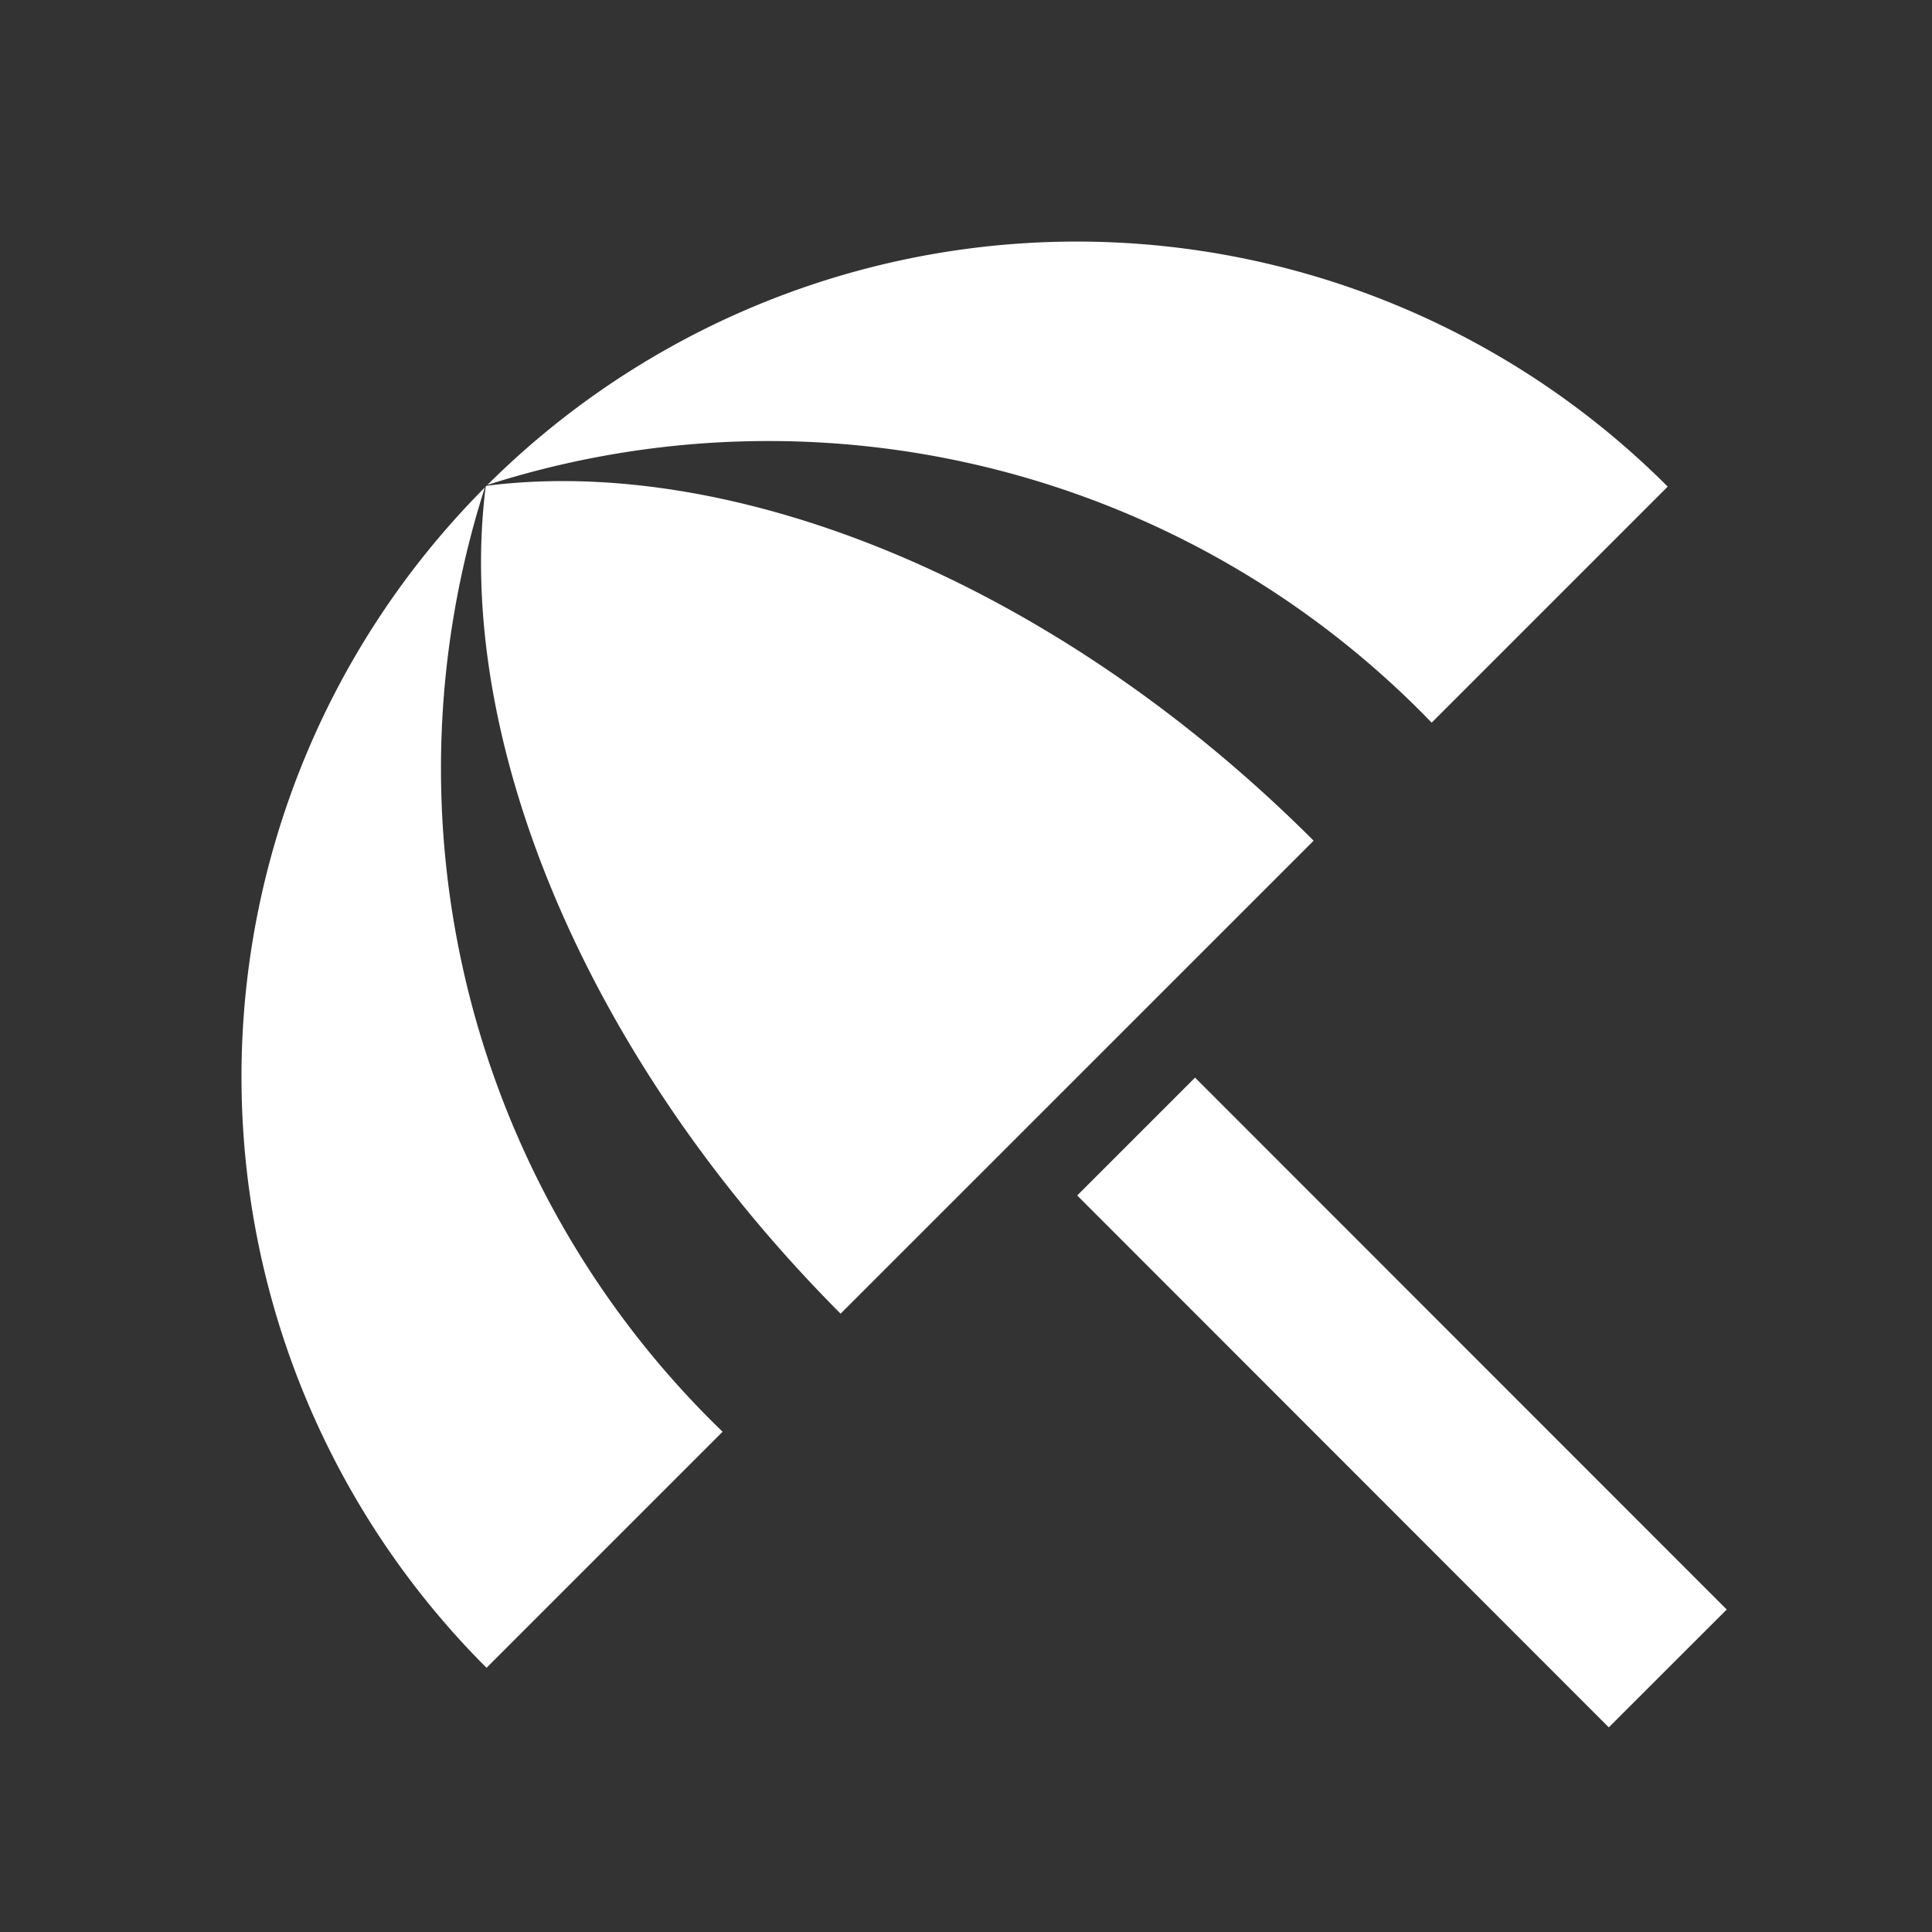 <?xml version="1.0" encoding="UTF-8"?> <svg xmlns="http://www.w3.org/2000/svg" xmlns:xlink="http://www.w3.org/1999/xlink" width="48" height="48" viewBox="0 0 48 48"><rect x="0" y="0" width="48" height="48" fill="#333333" stroke="none"/><defs><clipPath id="clip-path"><rect id="Rectangle_288" data-name="Rectangle 288" width="48" height="48" transform="translate(-15648 12809)" fill="#fff"></rect></clipPath><clipPath id="clip-path-2"><rect id="Rectangle_287" data-name="Rectangle 287" width="36.903" height="36.915" fill="#fff"></rect></clipPath></defs><g id="Mask_Group_13" data-name="Mask Group 13" transform="translate(15648 -12809)" clip-path="url(#clip-path)"><g id="Group_23852" data-name="Group 23852" transform="translate(-15642 12815)"><g id="Group_23851" data-name="Group 23851" transform="translate(0 0)" clip-path="url(#clip-path-2)"><path id="Path_32123" data-name="Path 32123" d="M6.047,6.109a20.751,20.751,0,0,0,.041,29.326l5.865-5.865A22.9,22.9,0,0,1,6.047,6.109m23.522,5.845,5.865-5.865A20.751,20.751,0,0,0,6.109,6.047a22.9,22.9,0,0,1,23.46,5.906M6.088,6.068l-.021.021c-.779,6.173,2.4,14.109,8.818,20.548L26.637,14.886c-6.419-6.419-14.376-9.6-20.548-8.818M20.763,23.7l2.928-2.928L36.9,33.987,33.97,36.915Z" transform="translate(0 0.001)" fill="#fff"></path></g></g></g></svg> 